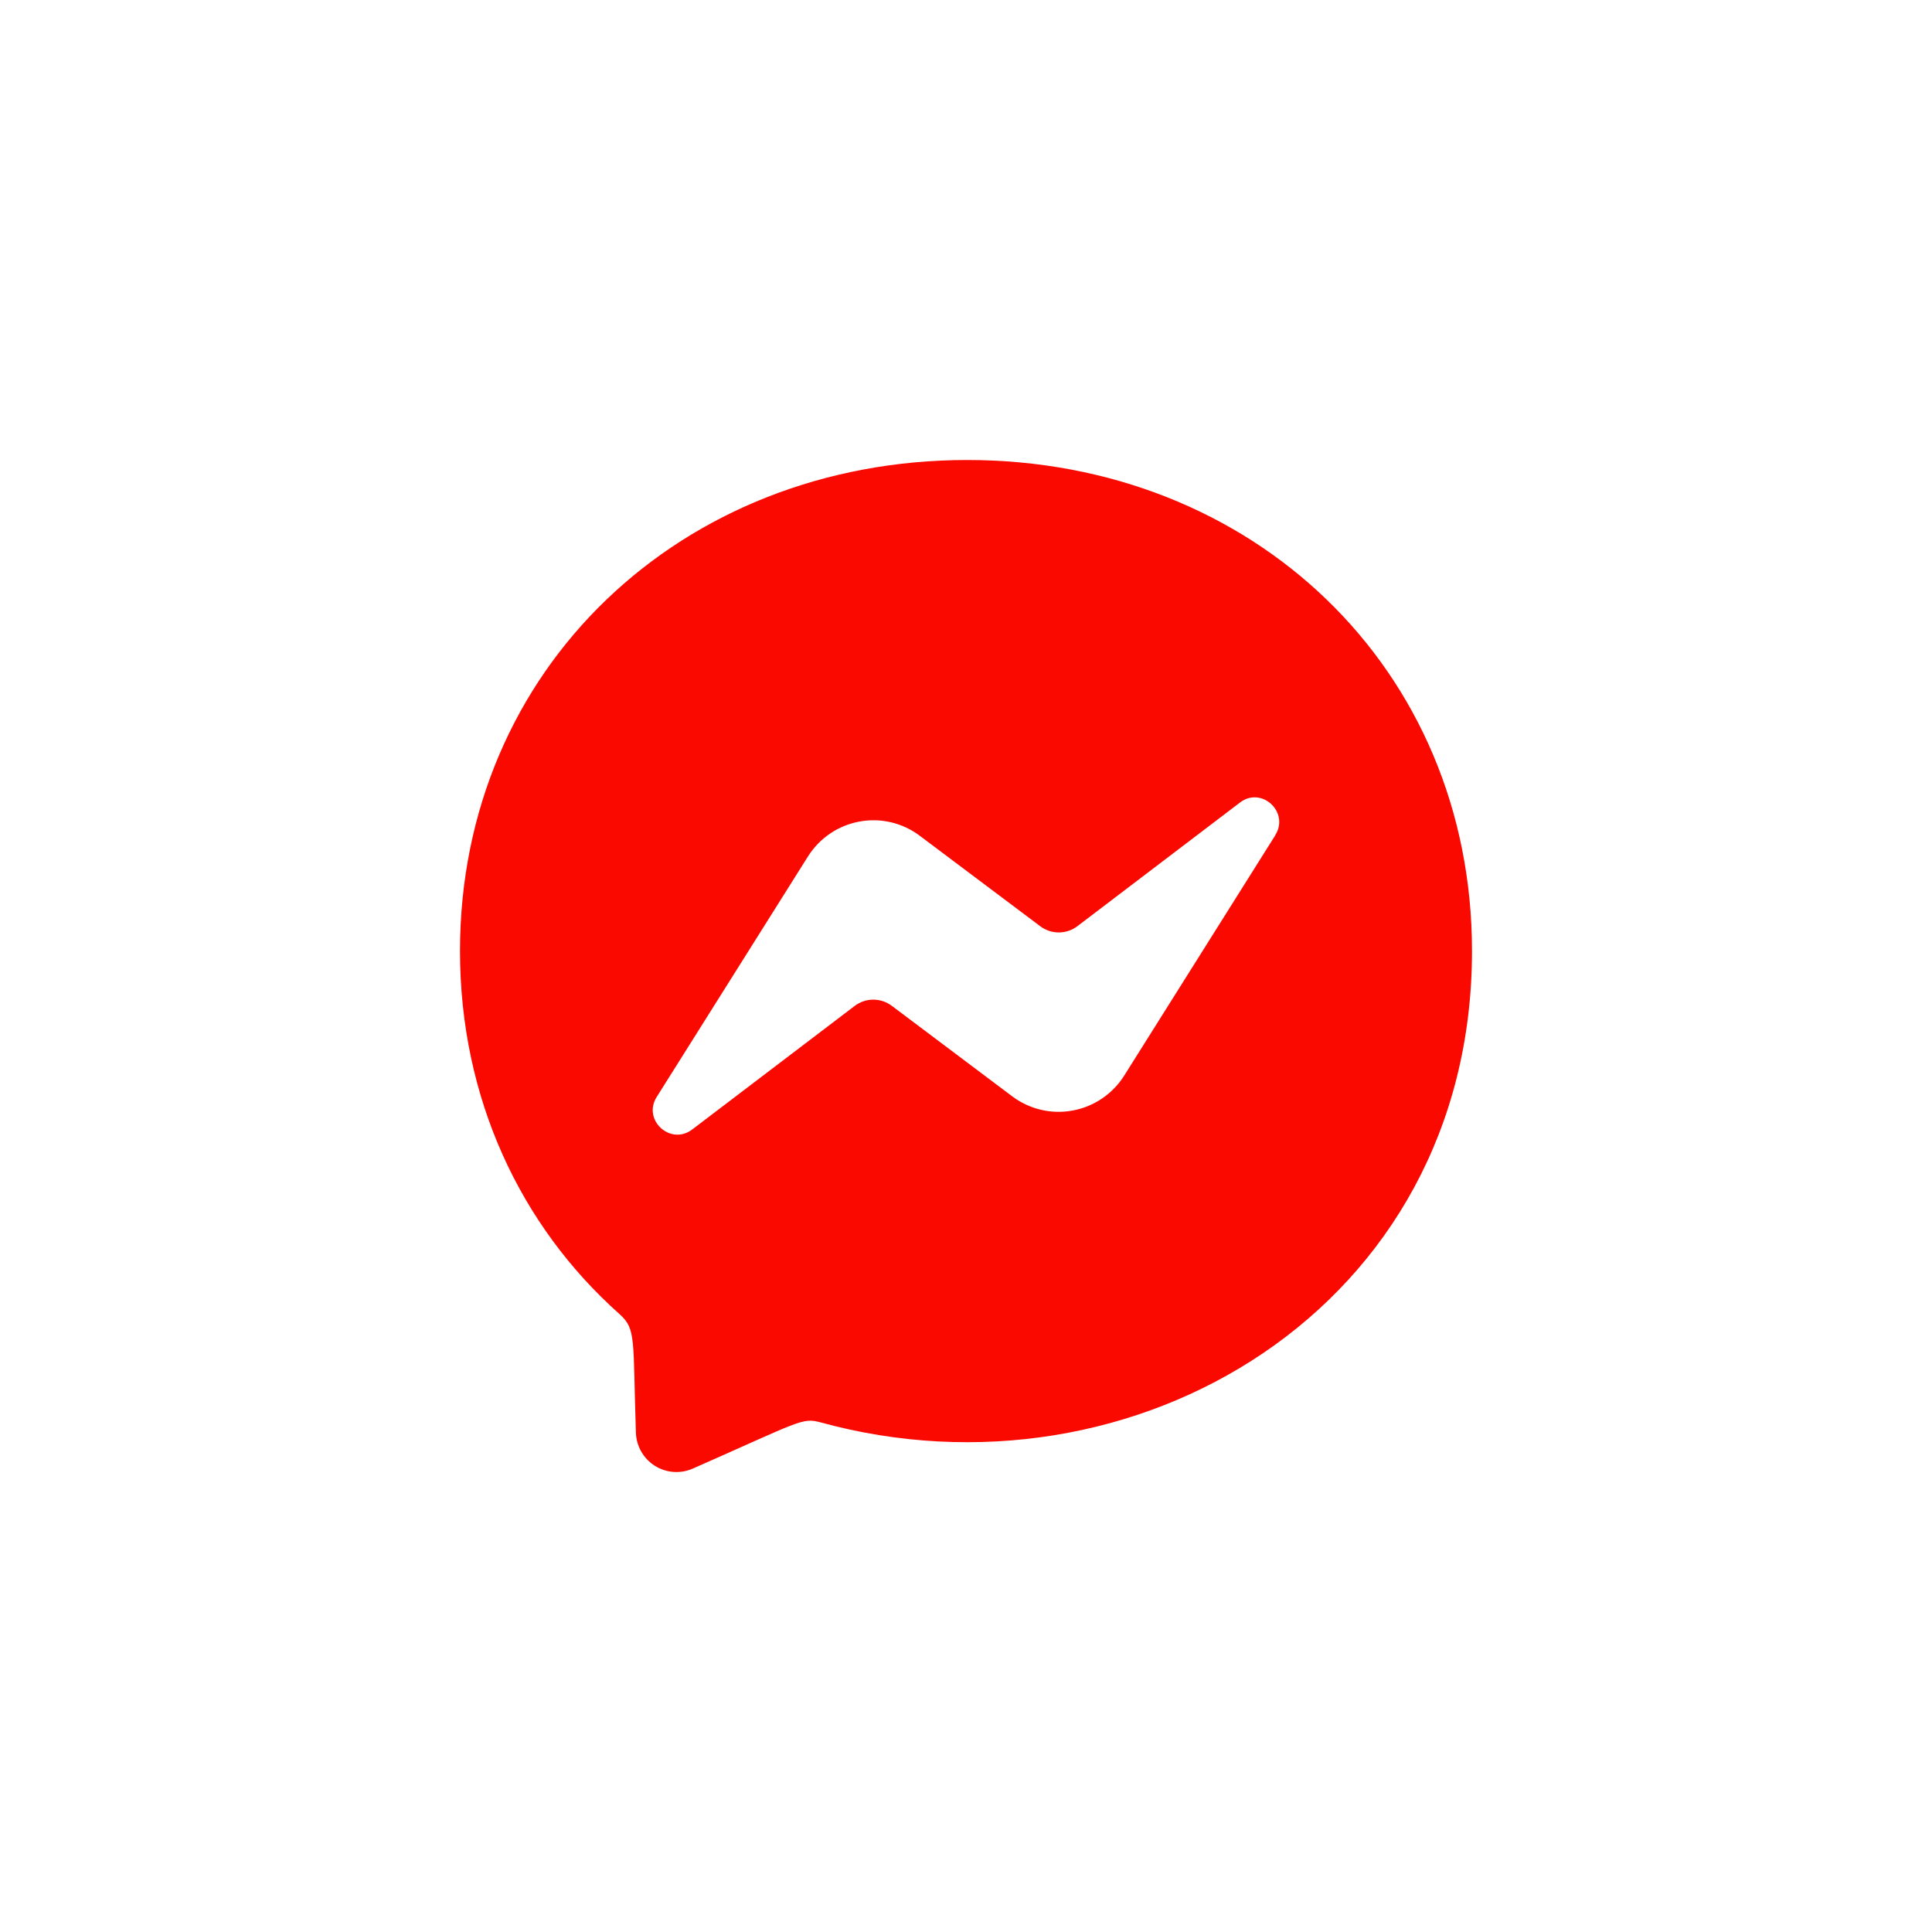 <?xml version="1.0" encoding="UTF-8"?> <svg xmlns="http://www.w3.org/2000/svg" xmlns:xlink="http://www.w3.org/1999/xlink" width="21px" height="21px" viewBox="0 0 21 21" version="1.1"><title>ic_me</title><g id="Logo" stroke="none" stroke-width="1" fill="none" fill-rule="evenodd"><g id="Nexus-Logo-H-Copy" transform="translate(-386, -117)"><g id="ic_me" transform="translate(386, 117)"><rect id="back" x="0" y="0" width="21" height="21"></rect><path d="M10.513,5 C7.406,5 5,7.269 5,10.337 C5,11.94 5.659,13.326 6.732,14.282 C6.918,14.449 6.878,14.546 6.912,15.573 C6.917,15.719 6.993,15.853 7.117,15.932 C7.24,16.01 7.394,16.022 7.528,15.964 C8.701,15.447 8.717,15.407 8.917,15.46 C12.316,16.396 16,14.22 16,10.337 C16,7.269 13.618,5 10.513,5 Z M13.862,9.079 L12.218,11.694 C12.092,11.892 11.89,12.029 11.659,12.071 C11.429,12.114 11.192,12.058 11.004,11.918 L9.695,10.934 C9.575,10.843 9.41,10.843 9.29,10.934 L7.524,12.277 C7.288,12.456 6.979,12.173 7.139,11.922 L8.783,9.308 C8.909,9.109 9.111,8.972 9.342,8.93 C9.572,8.887 9.809,8.943 9.997,9.084 L11.306,10.067 C11.426,10.158 11.591,10.158 11.711,10.067 L13.477,8.724 C13.711,8.543 14.019,8.826 13.862,9.077 L13.862,9.079 Z" id="Shape" fill="#FA0901" fill-rule="nonzero"></path></g></g></g></svg> 